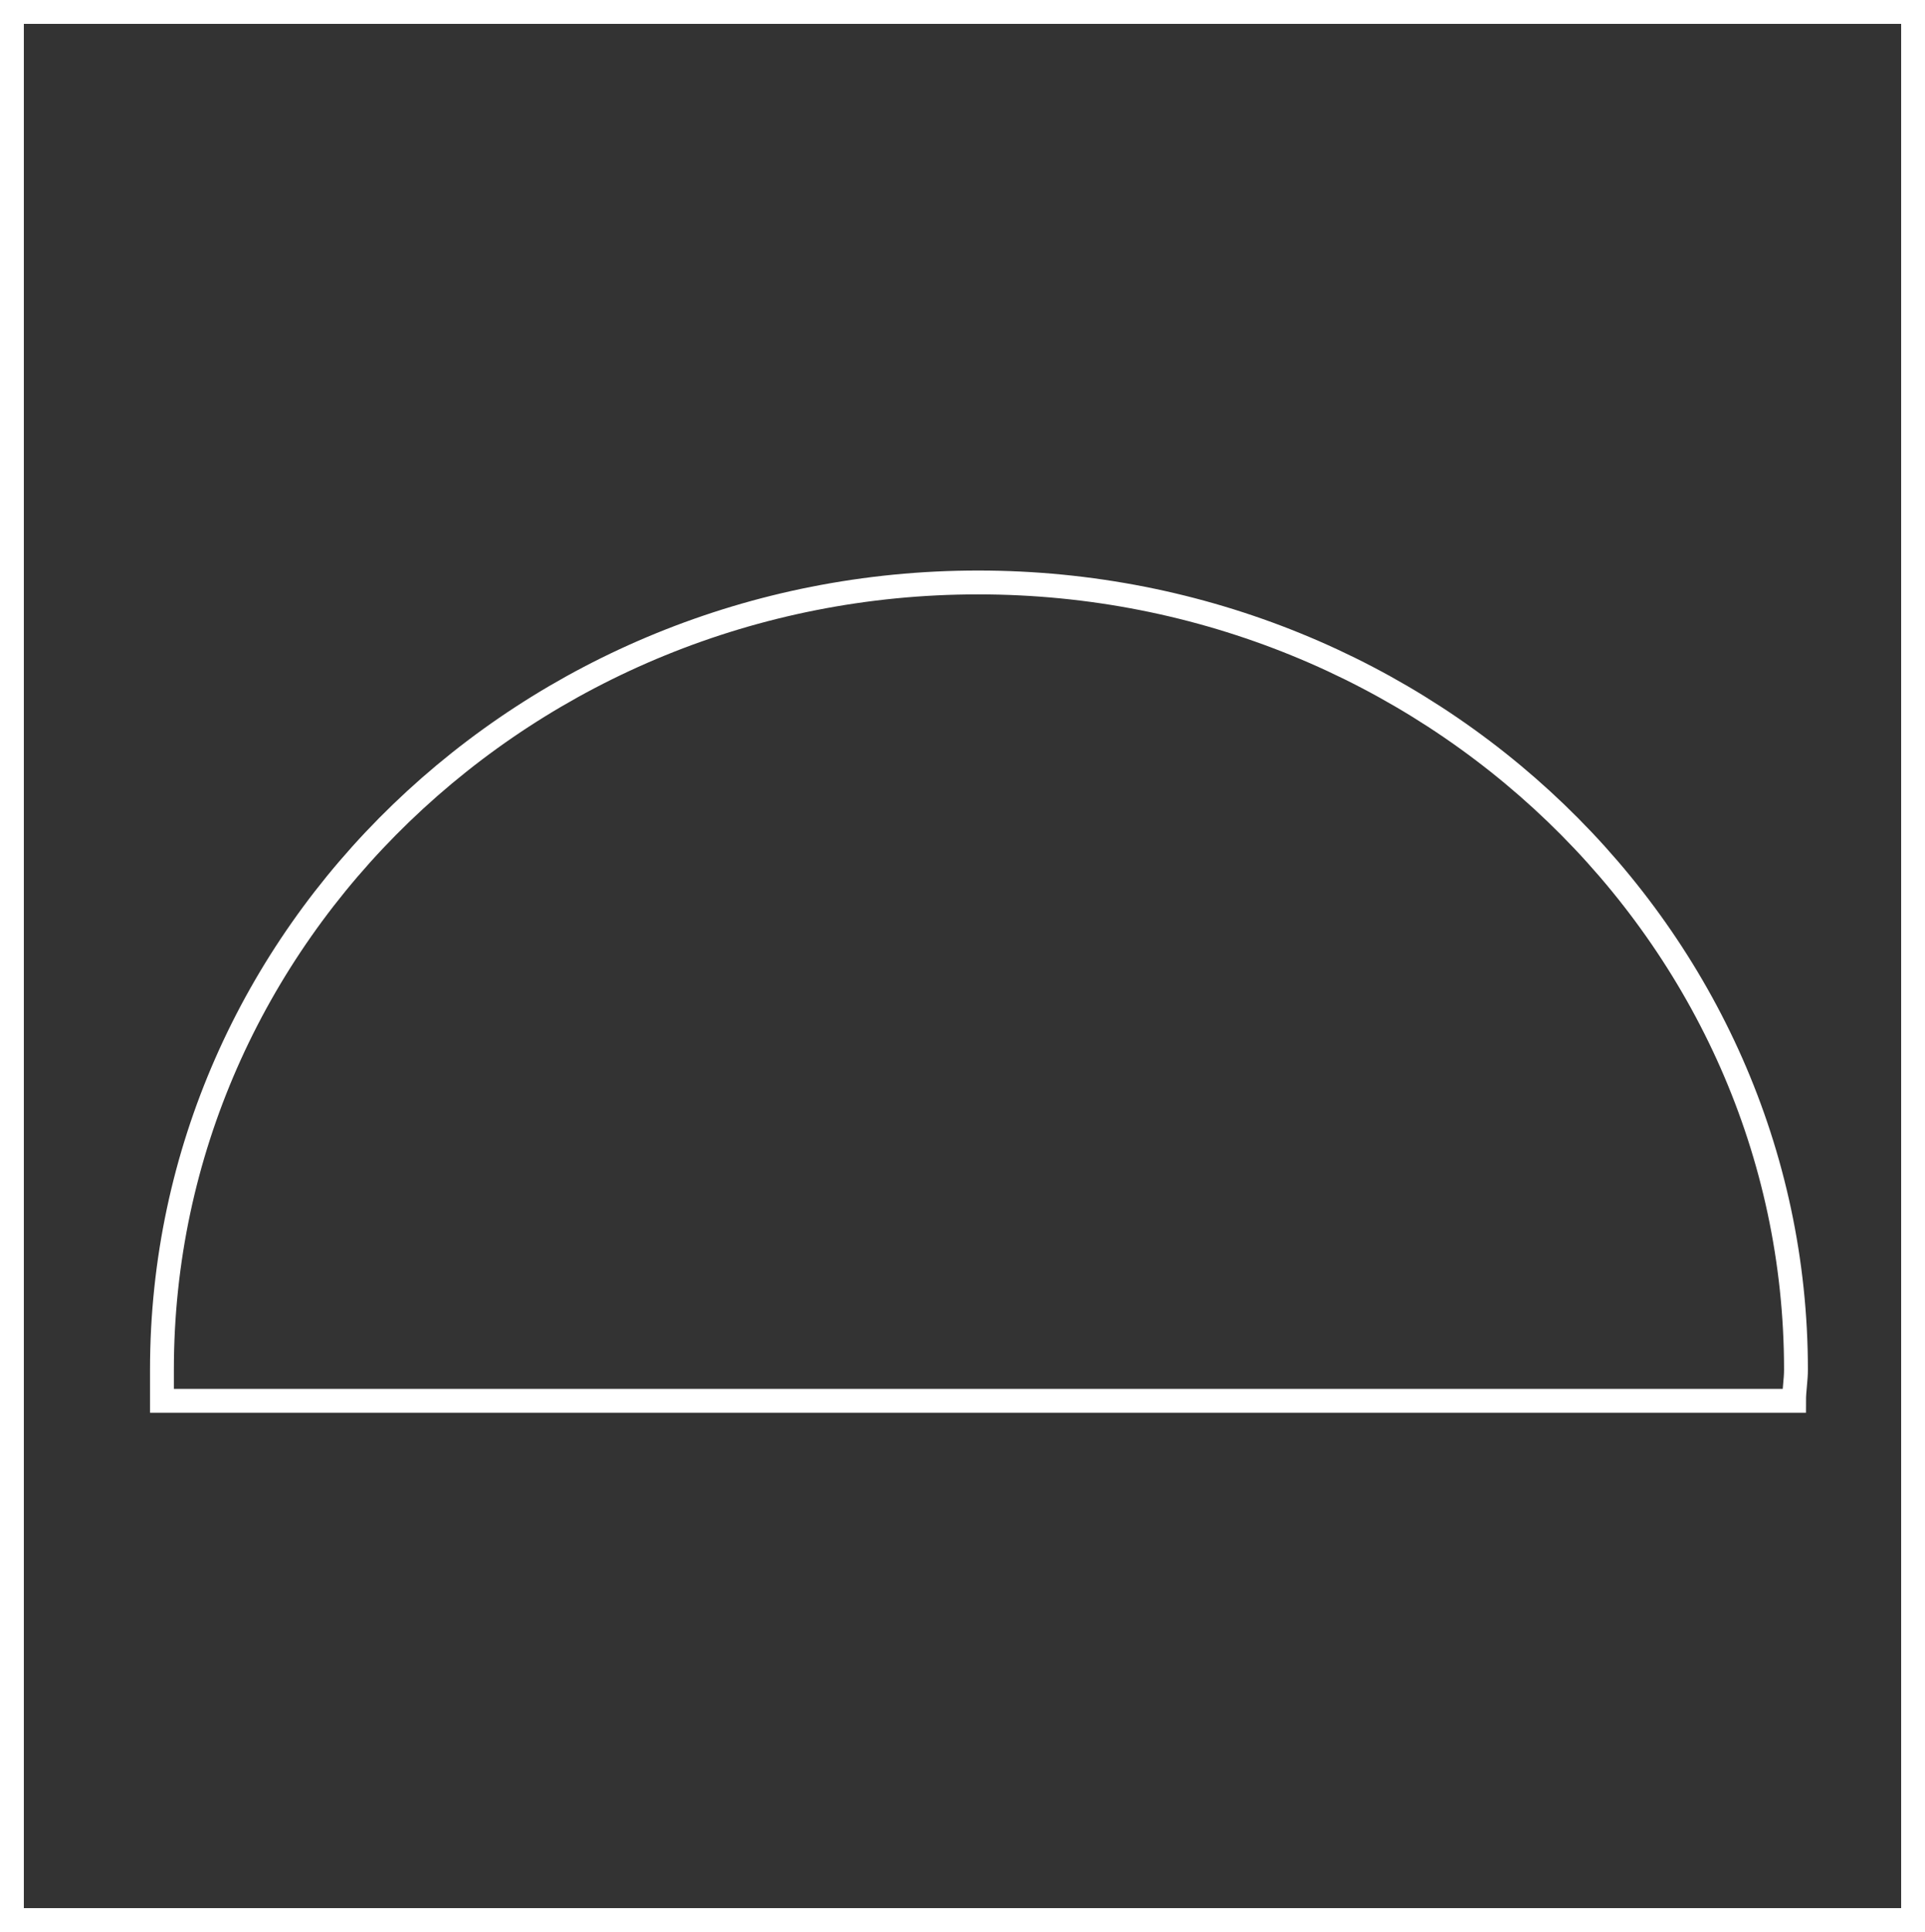 <svg xmlns="http://www.w3.org/2000/svg" viewBox="0 0 80.71 81"><rect x="0" y="0" width="80.71" height="81" fill="#333333" stroke="none"/><defs><style>.antilisi-nerou-1{fill:none;stroke:#fff;stroke-miterlimit:10;}</style></defs><g ><g ><path class="antilisi-nerou-1" d="M41,.5H.5v80H80.21V.5ZM75.22,58.73H6.79V57.42c0-18.22,15.34-33,34.22-33S75.3,39.2,75.3,57.42C75.3,57.86,75.22,58.3,75.22,58.73Z"/></g></g></svg>